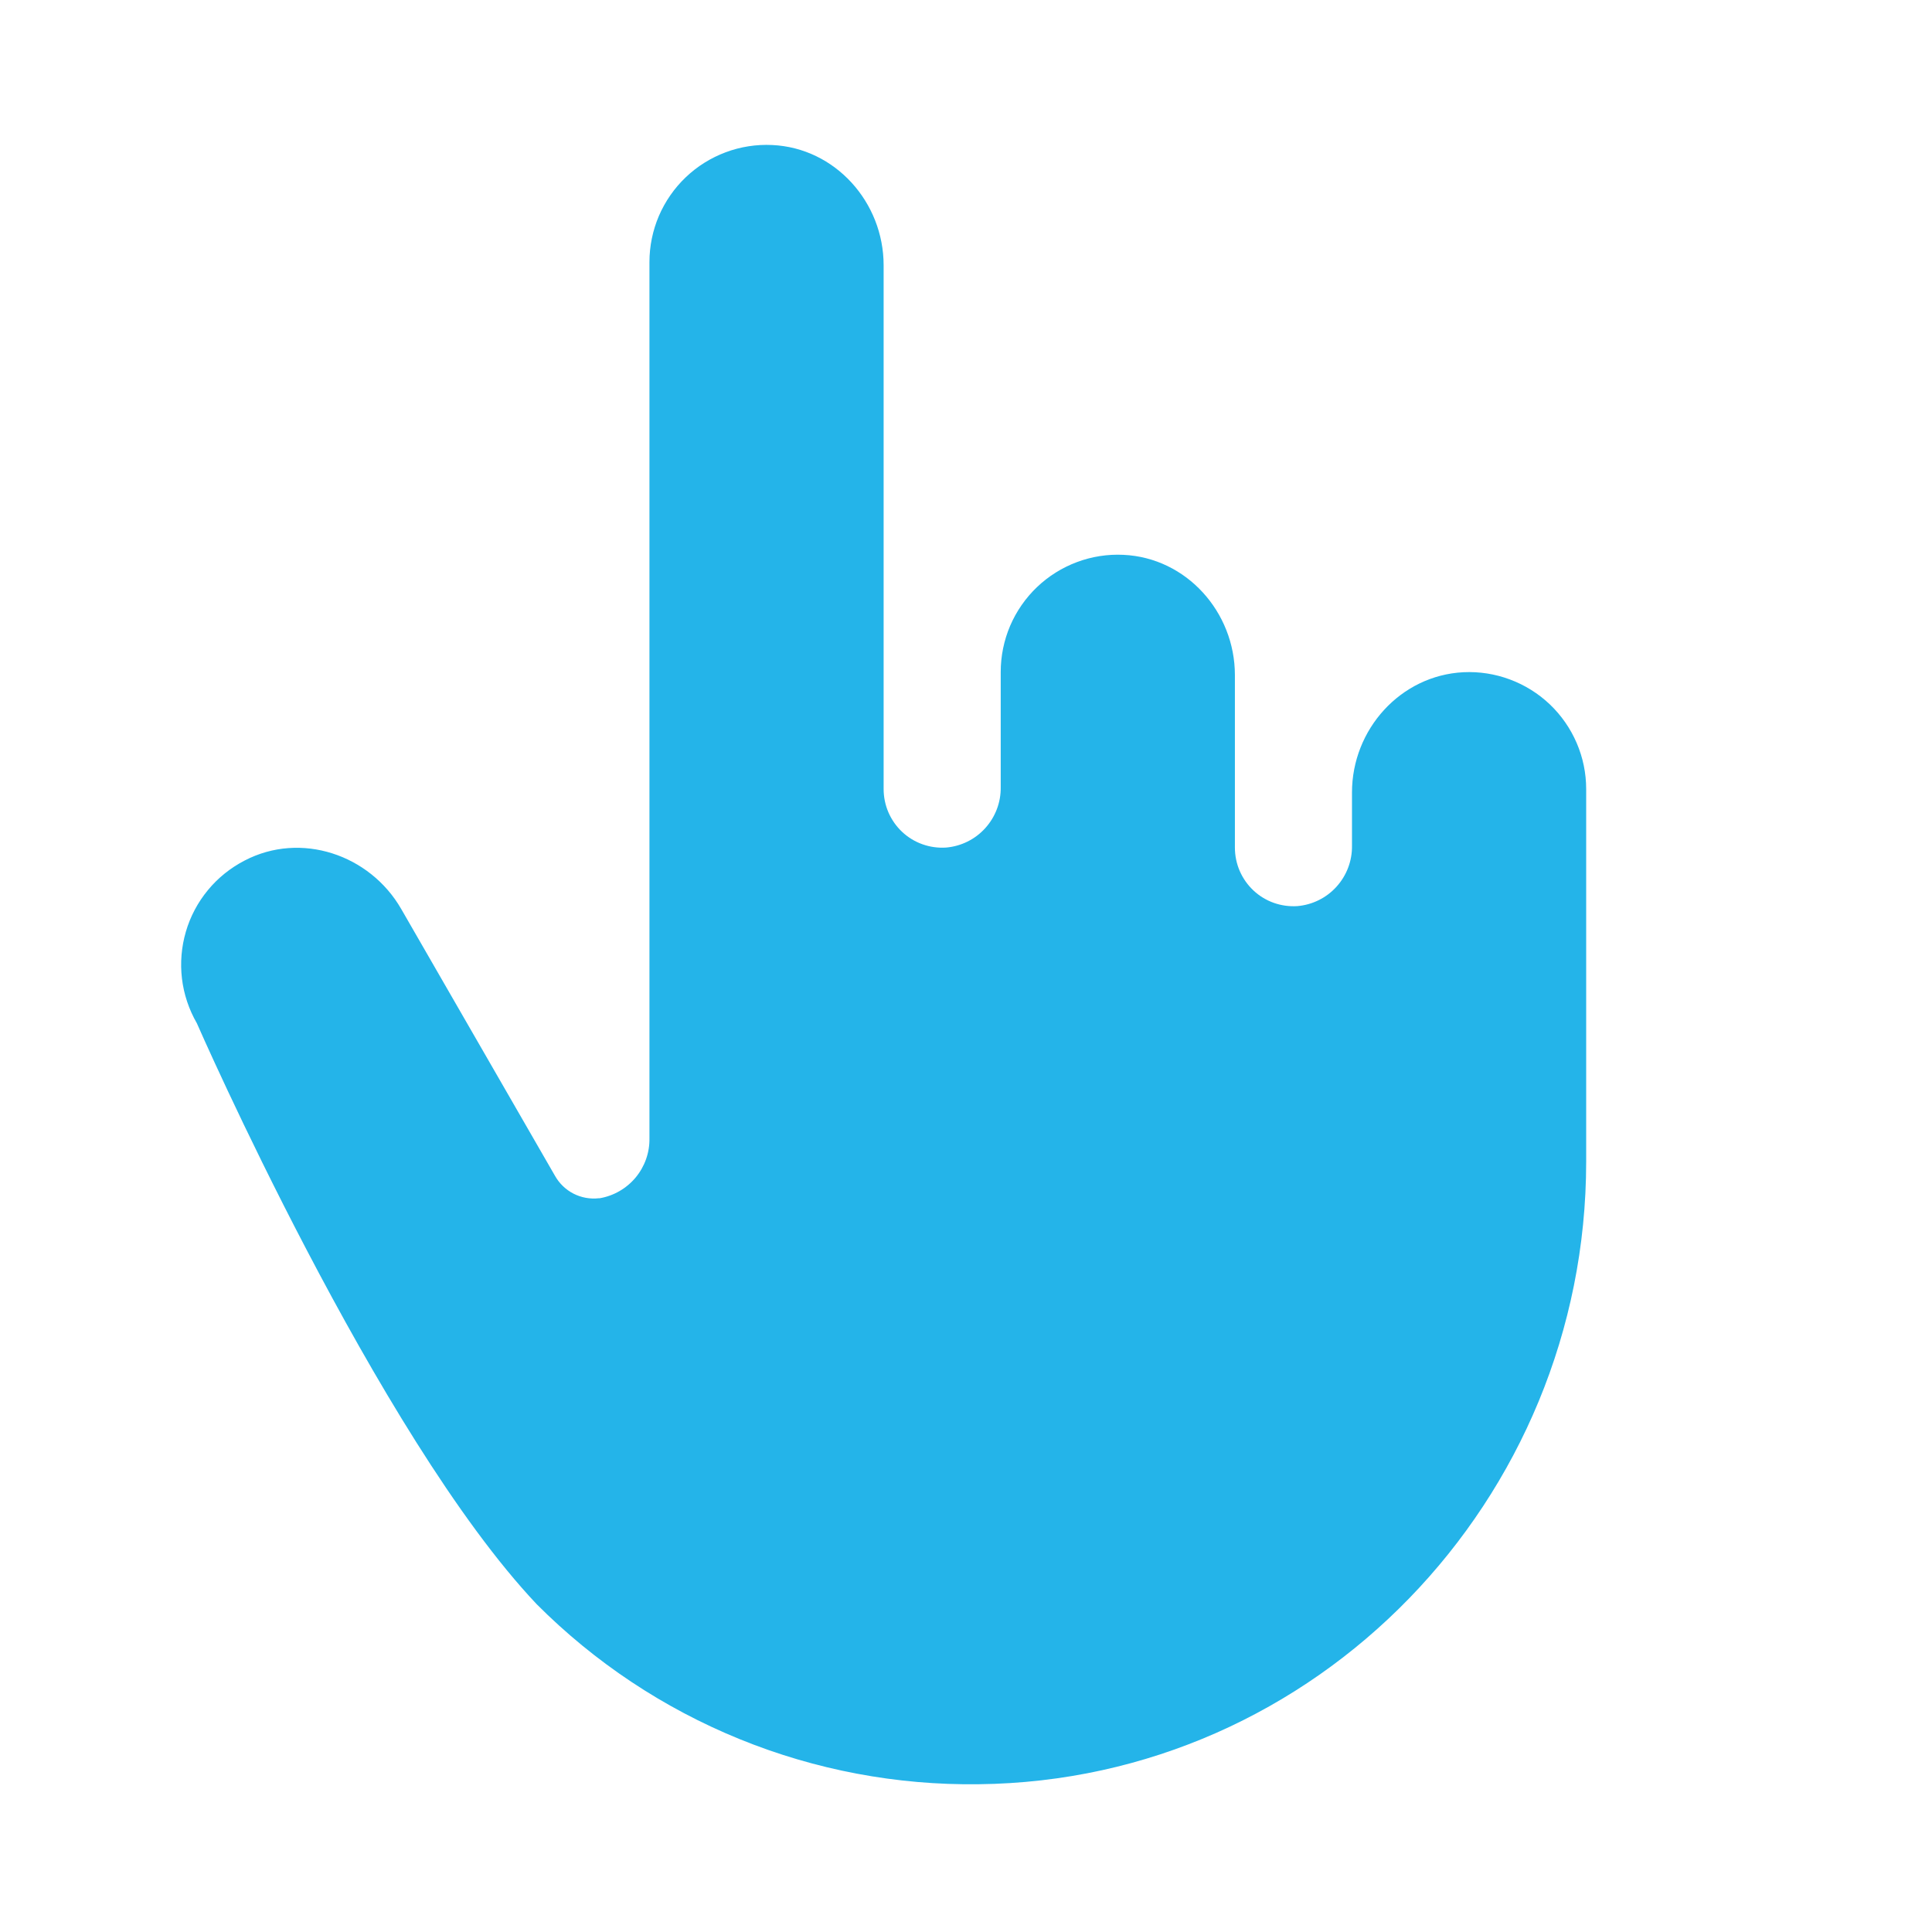 <svg xmlns="http://www.w3.org/2000/svg" fill="none" viewBox="0 0 33 33" height="33" width="33">
<g id="HandPointing">
<path fill="#24B4E9" d="M27.093 13.477V19.844C27.093 25.619 22.487 30.412 16.718 30.476C15.318 30.495 13.928 30.233 12.632 29.705C11.335 29.177 10.157 28.394 9.168 27.402C6.442 24.519 3.362 17.477 3.362 17.477C3.227 17.243 3.14 16.983 3.108 16.715C3.076 16.446 3.099 16.173 3.175 15.913C3.251 15.653 3.379 15.412 3.552 15.203C3.724 14.994 3.938 14.823 4.178 14.699C5.136 14.199 6.316 14.594 6.853 15.526L9.478 20.081C9.551 20.212 9.661 20.319 9.795 20.388C9.928 20.456 10.079 20.484 10.228 20.467H10.243C10.483 20.426 10.701 20.3 10.857 20.113C11.013 19.925 11.097 19.689 11.093 19.445V4.477C11.093 4.206 11.148 3.938 11.254 3.689C11.361 3.44 11.517 3.215 11.713 3.028C11.909 2.841 12.141 2.696 12.395 2.601C12.648 2.506 12.919 2.464 13.19 2.477C14.266 2.527 15.093 3.455 15.093 4.531V13.477C15.093 13.614 15.121 13.75 15.175 13.876C15.23 14.002 15.309 14.115 15.409 14.209C15.509 14.303 15.627 14.375 15.757 14.421C15.886 14.467 16.023 14.486 16.16 14.477C16.417 14.455 16.656 14.337 16.829 14.145C17.002 13.954 17.097 13.704 17.093 13.446V11.477C17.093 11.207 17.148 10.938 17.254 10.689C17.361 10.44 17.517 10.215 17.713 10.028C17.909 9.841 18.141 9.696 18.395 9.601C18.648 9.506 18.919 9.464 19.189 9.477C20.266 9.527 21.093 10.455 21.093 11.531V14.477C21.093 14.614 21.121 14.75 21.175 14.876C21.23 15.002 21.309 15.115 21.409 15.209C21.509 15.303 21.627 15.375 21.756 15.421C21.886 15.467 22.023 15.486 22.16 15.477C22.417 15.455 22.656 15.337 22.829 15.145C23.002 14.954 23.097 14.704 23.093 14.446V13.536C23.093 12.46 23.921 11.536 24.997 11.482C25.267 11.469 25.537 11.511 25.791 11.606C26.044 11.7 26.276 11.845 26.472 12.031C26.668 12.218 26.824 12.442 26.931 12.691C27.038 12.939 27.093 13.207 27.093 13.477Z" id="Vector"></path>
</g>
</svg>
